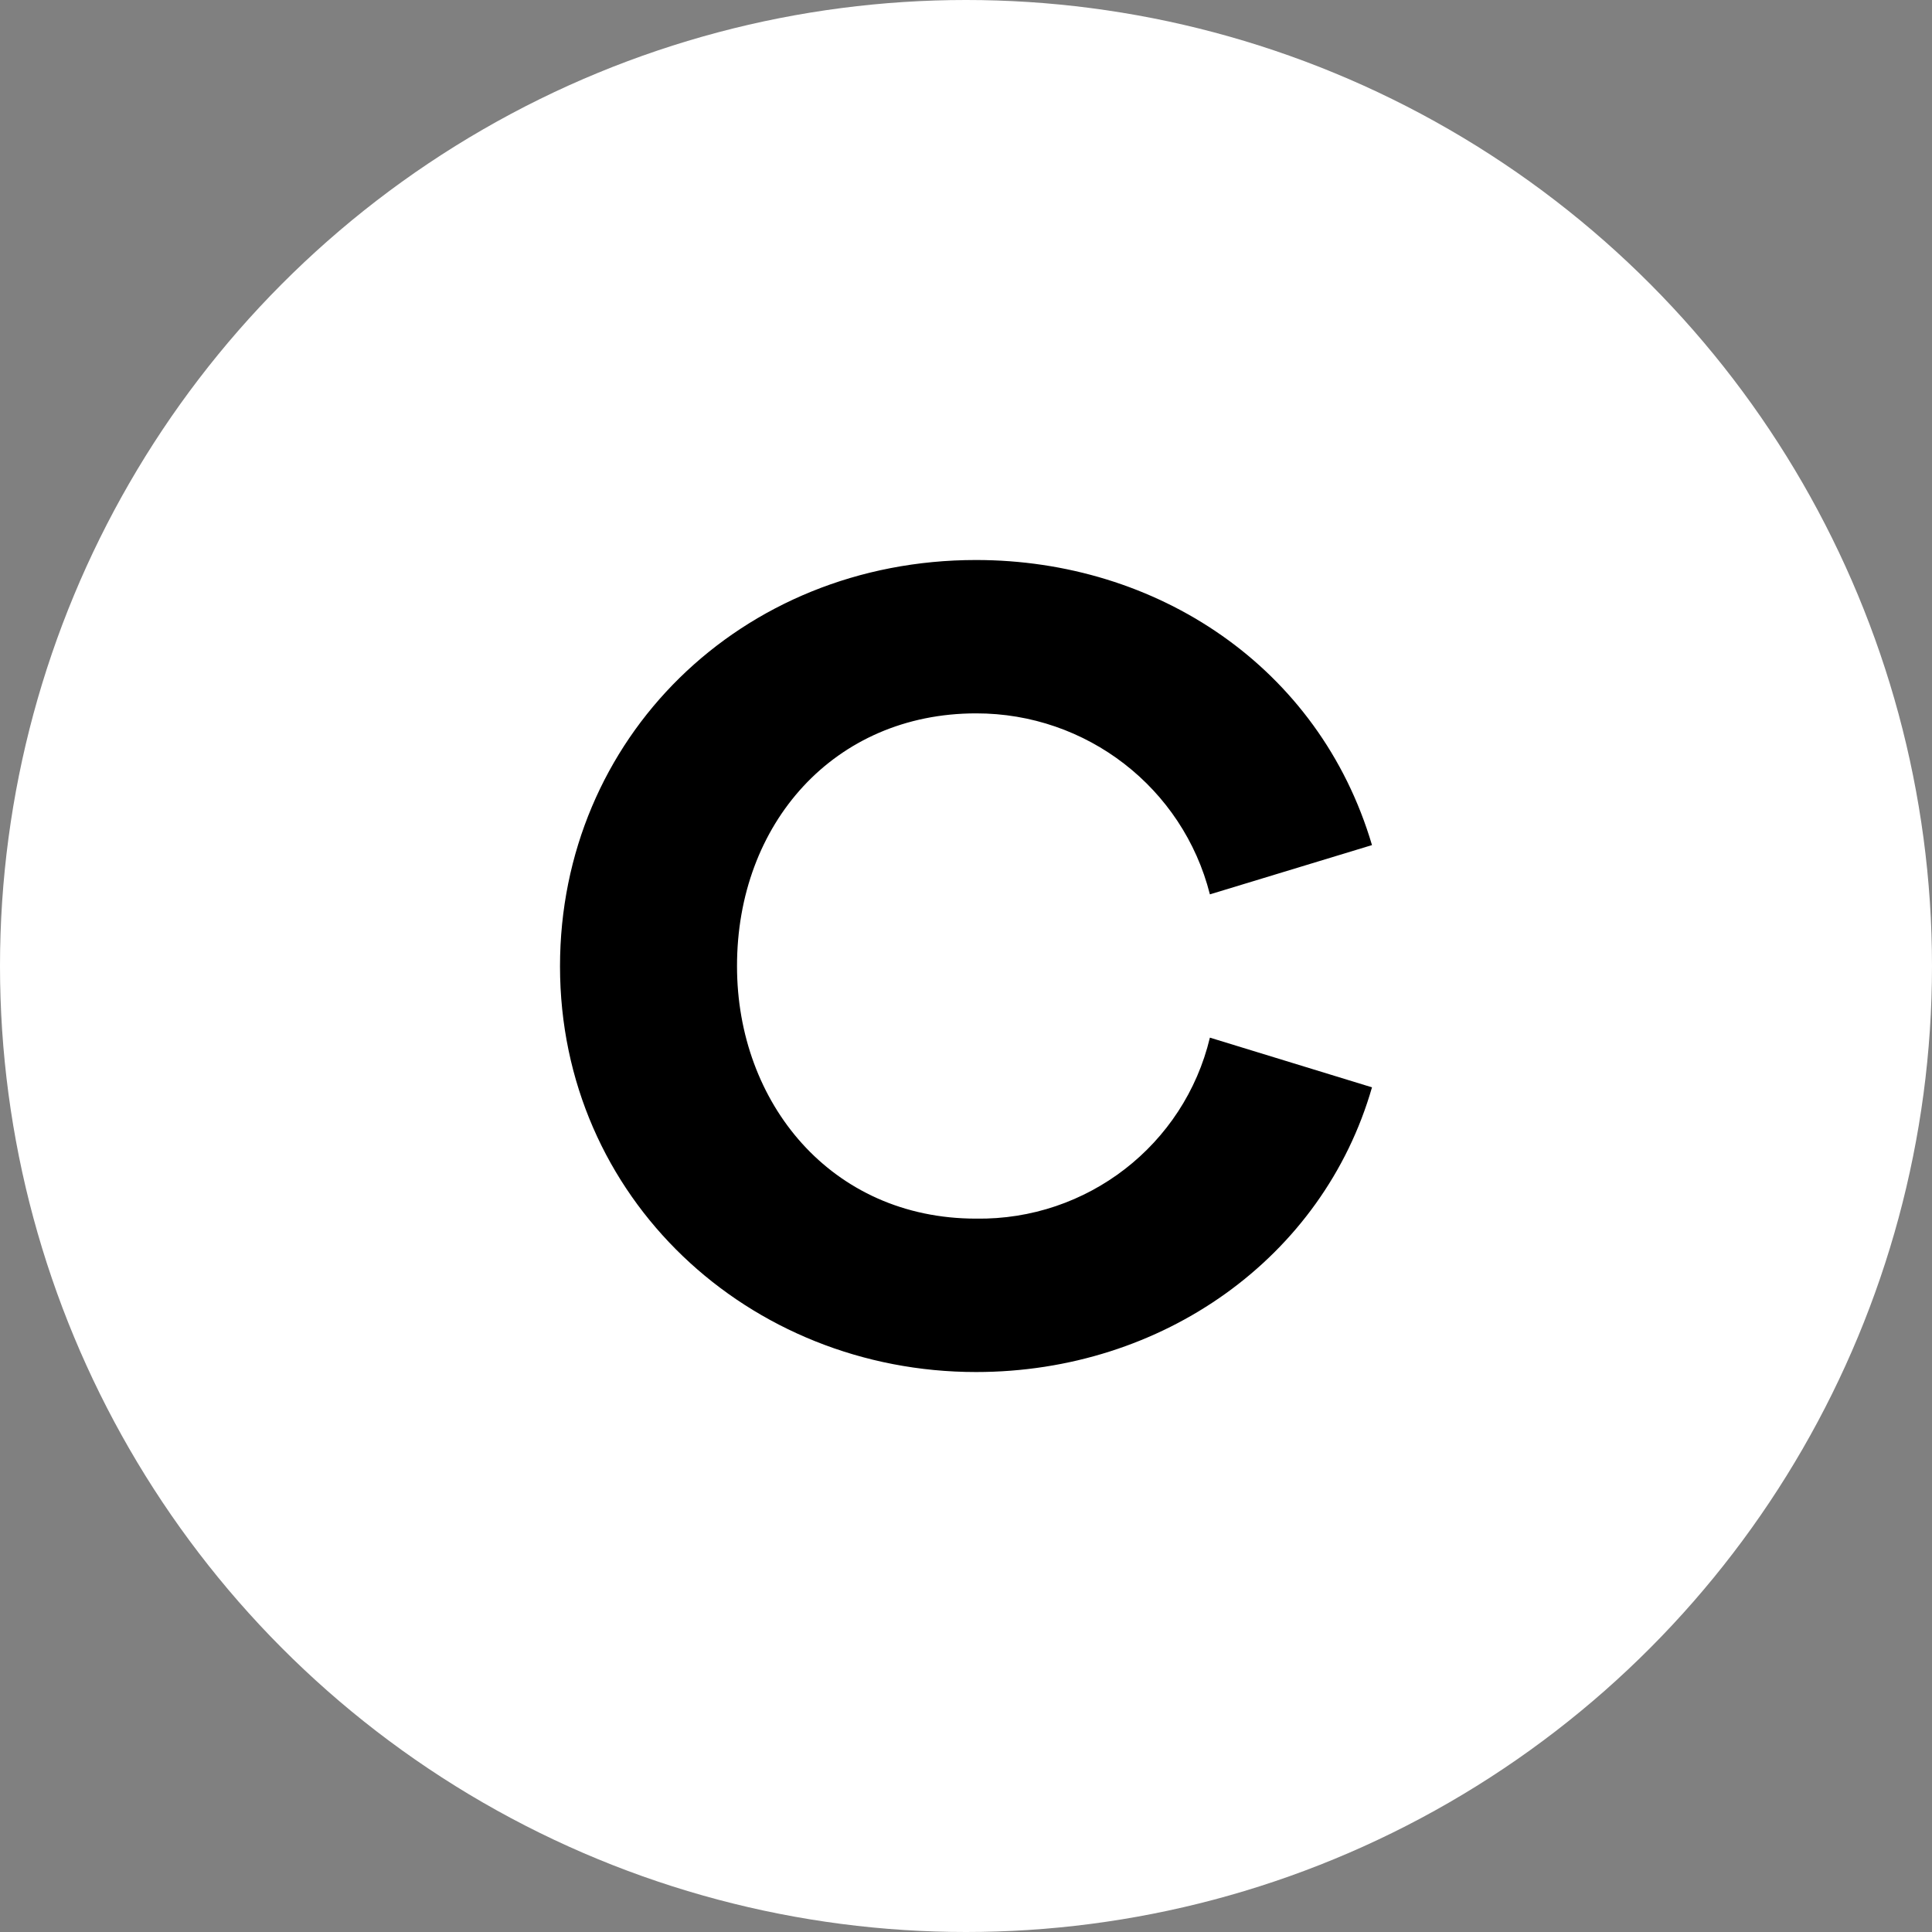 <?xml version="1.0" encoding="UTF-8"?> <svg xmlns="http://www.w3.org/2000/svg" width="50" height="50" viewBox="0 0 50 50" fill="none"><rect x="0" y="0" width="50" height="50" fill="#808080" stroke="none"/><g id="Group 1443"><circle id="Ellipse 14" cx="25" cy="25" r="25" fill="white"></circle><path id="Path" fill-rule="evenodd" clip-rule="evenodd" d="M25.26 18.462C28.119 18.457 30.615 20.389 31.312 23.146L35.507 21.871C34.139 17.246 29.928 14.493 25.26 14.493C19.16 14.493 14.493 19.119 14.493 25.008C14.493 31.01 19.38 35.508 25.26 35.508C30.089 35.508 34.241 32.547 35.507 28.14L31.312 26.854C30.648 29.633 28.132 31.581 25.26 31.538C21.505 31.538 19.074 28.535 19.074 25.008C19.069 21.317 21.59 18.462 25.26 18.462Z" fill="black"></path></g></svg> 